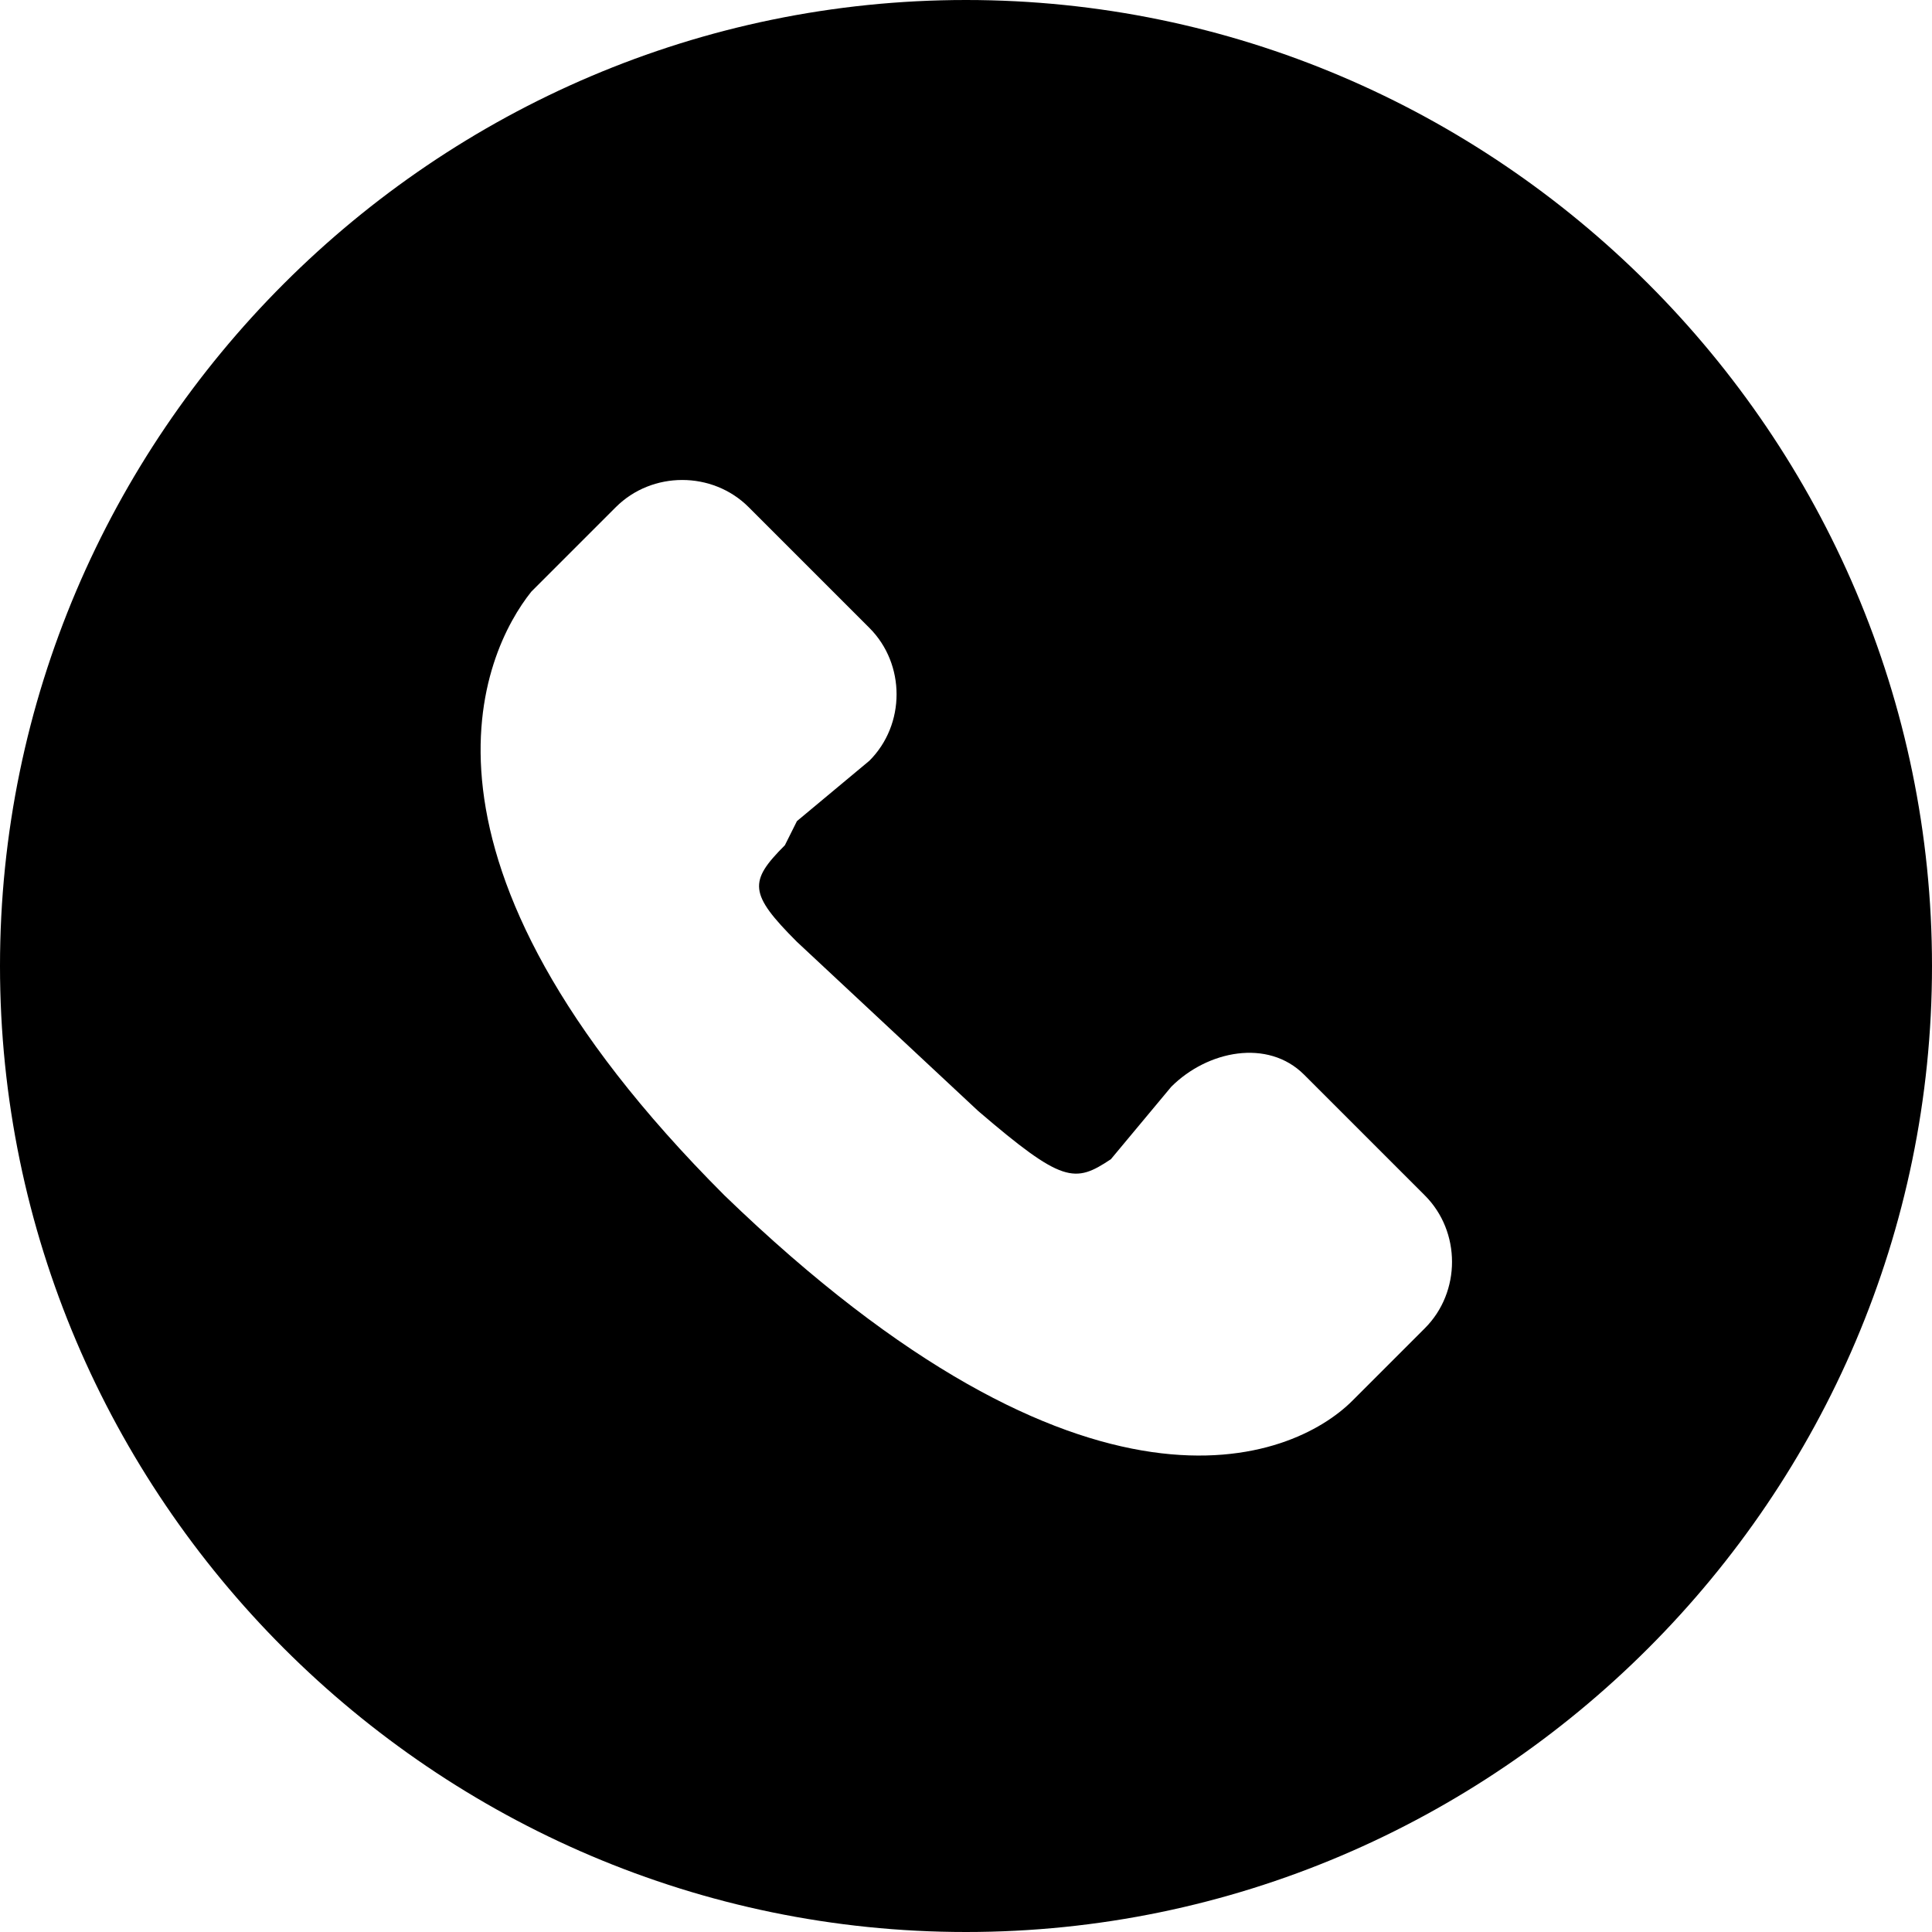 <?xml version="1.0" standalone="no"?><!DOCTYPE svg PUBLIC "-//W3C//DTD SVG 1.1//EN" "http://www.w3.org/Graphics/SVG/1.1/DTD/svg11.dtd"><svg t="1663923386739" class="icon" viewBox="0 0 1024 1024" version="1.1" xmlns="http://www.w3.org/2000/svg" p-id="53942" xmlns:xlink="http://www.w3.org/1999/xlink" width="200" height="200"><path d="M512 0C230.4 0 0 230.4 0 512s230.4 512 512 512 512-230.4 512-512-230.4-512-512-512z m243.2 704l-25.6 25.6-6.4 6.4-6.4 6.4c-32 32-140.8 76.8-332.8-108.8-179.2-179.2-128-288-102.4-320l44.8-44.8c19.2-19.2 51.2-19.2 70.4 0l64 64c19.2 19.2 19.2 51.2 0 70.4l-38.4 32-6.4 12.8c-19.2 19.2-19.2 25.6 6.4 51.2l96 89.6c44.8 38.4 51.2 38.4 70.4 25.6l32-38.4c19.2-19.2 51.2-25.6 70.4-6.4l64 64c19.2 19.2 19.2 51.2 0 70.4z" p-id="53943"></path></svg>